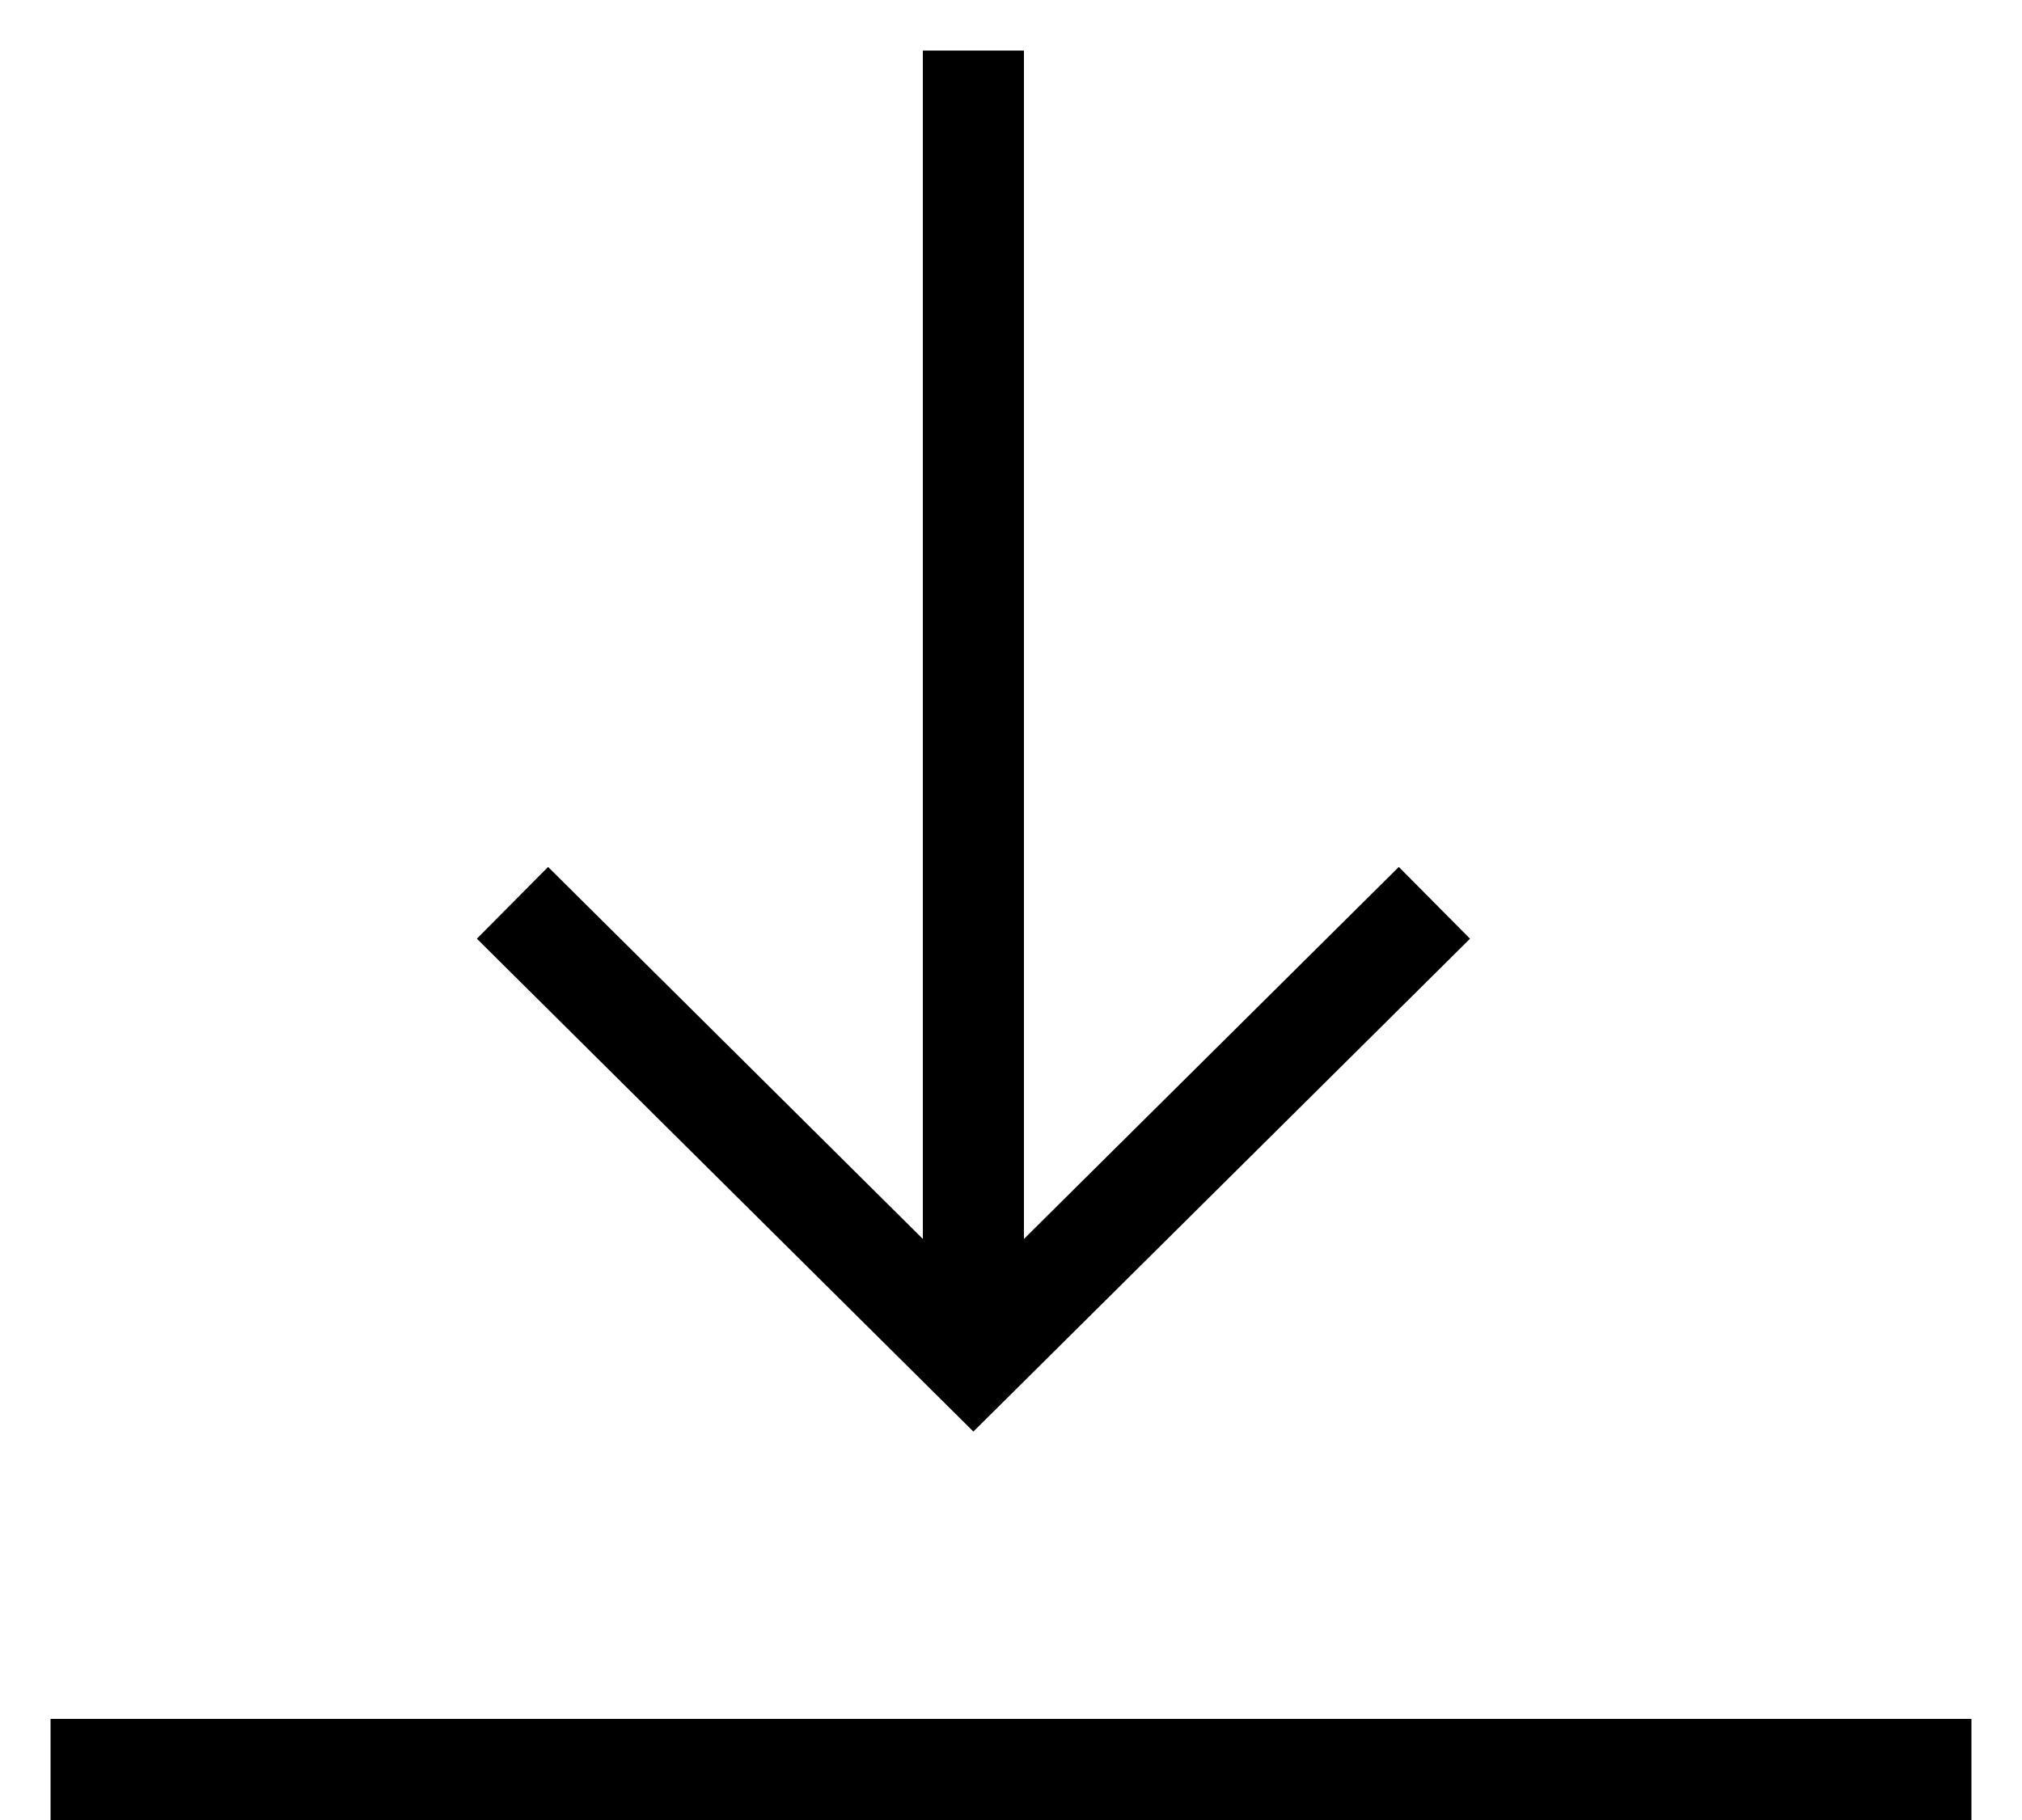 <svg width="20" height="18" viewBox="0 0 20 18" fill="none" xmlns="http://www.w3.org/2000/svg">
<path d="M9.628 0.5L9.628 13.454" stroke="black"/>
<path d="M5.069 8.929L9.628 13.454L14.188 8.929" stroke="black"/>
<path d="M0.5 17.5H19.5" stroke="black"/>
</svg>
